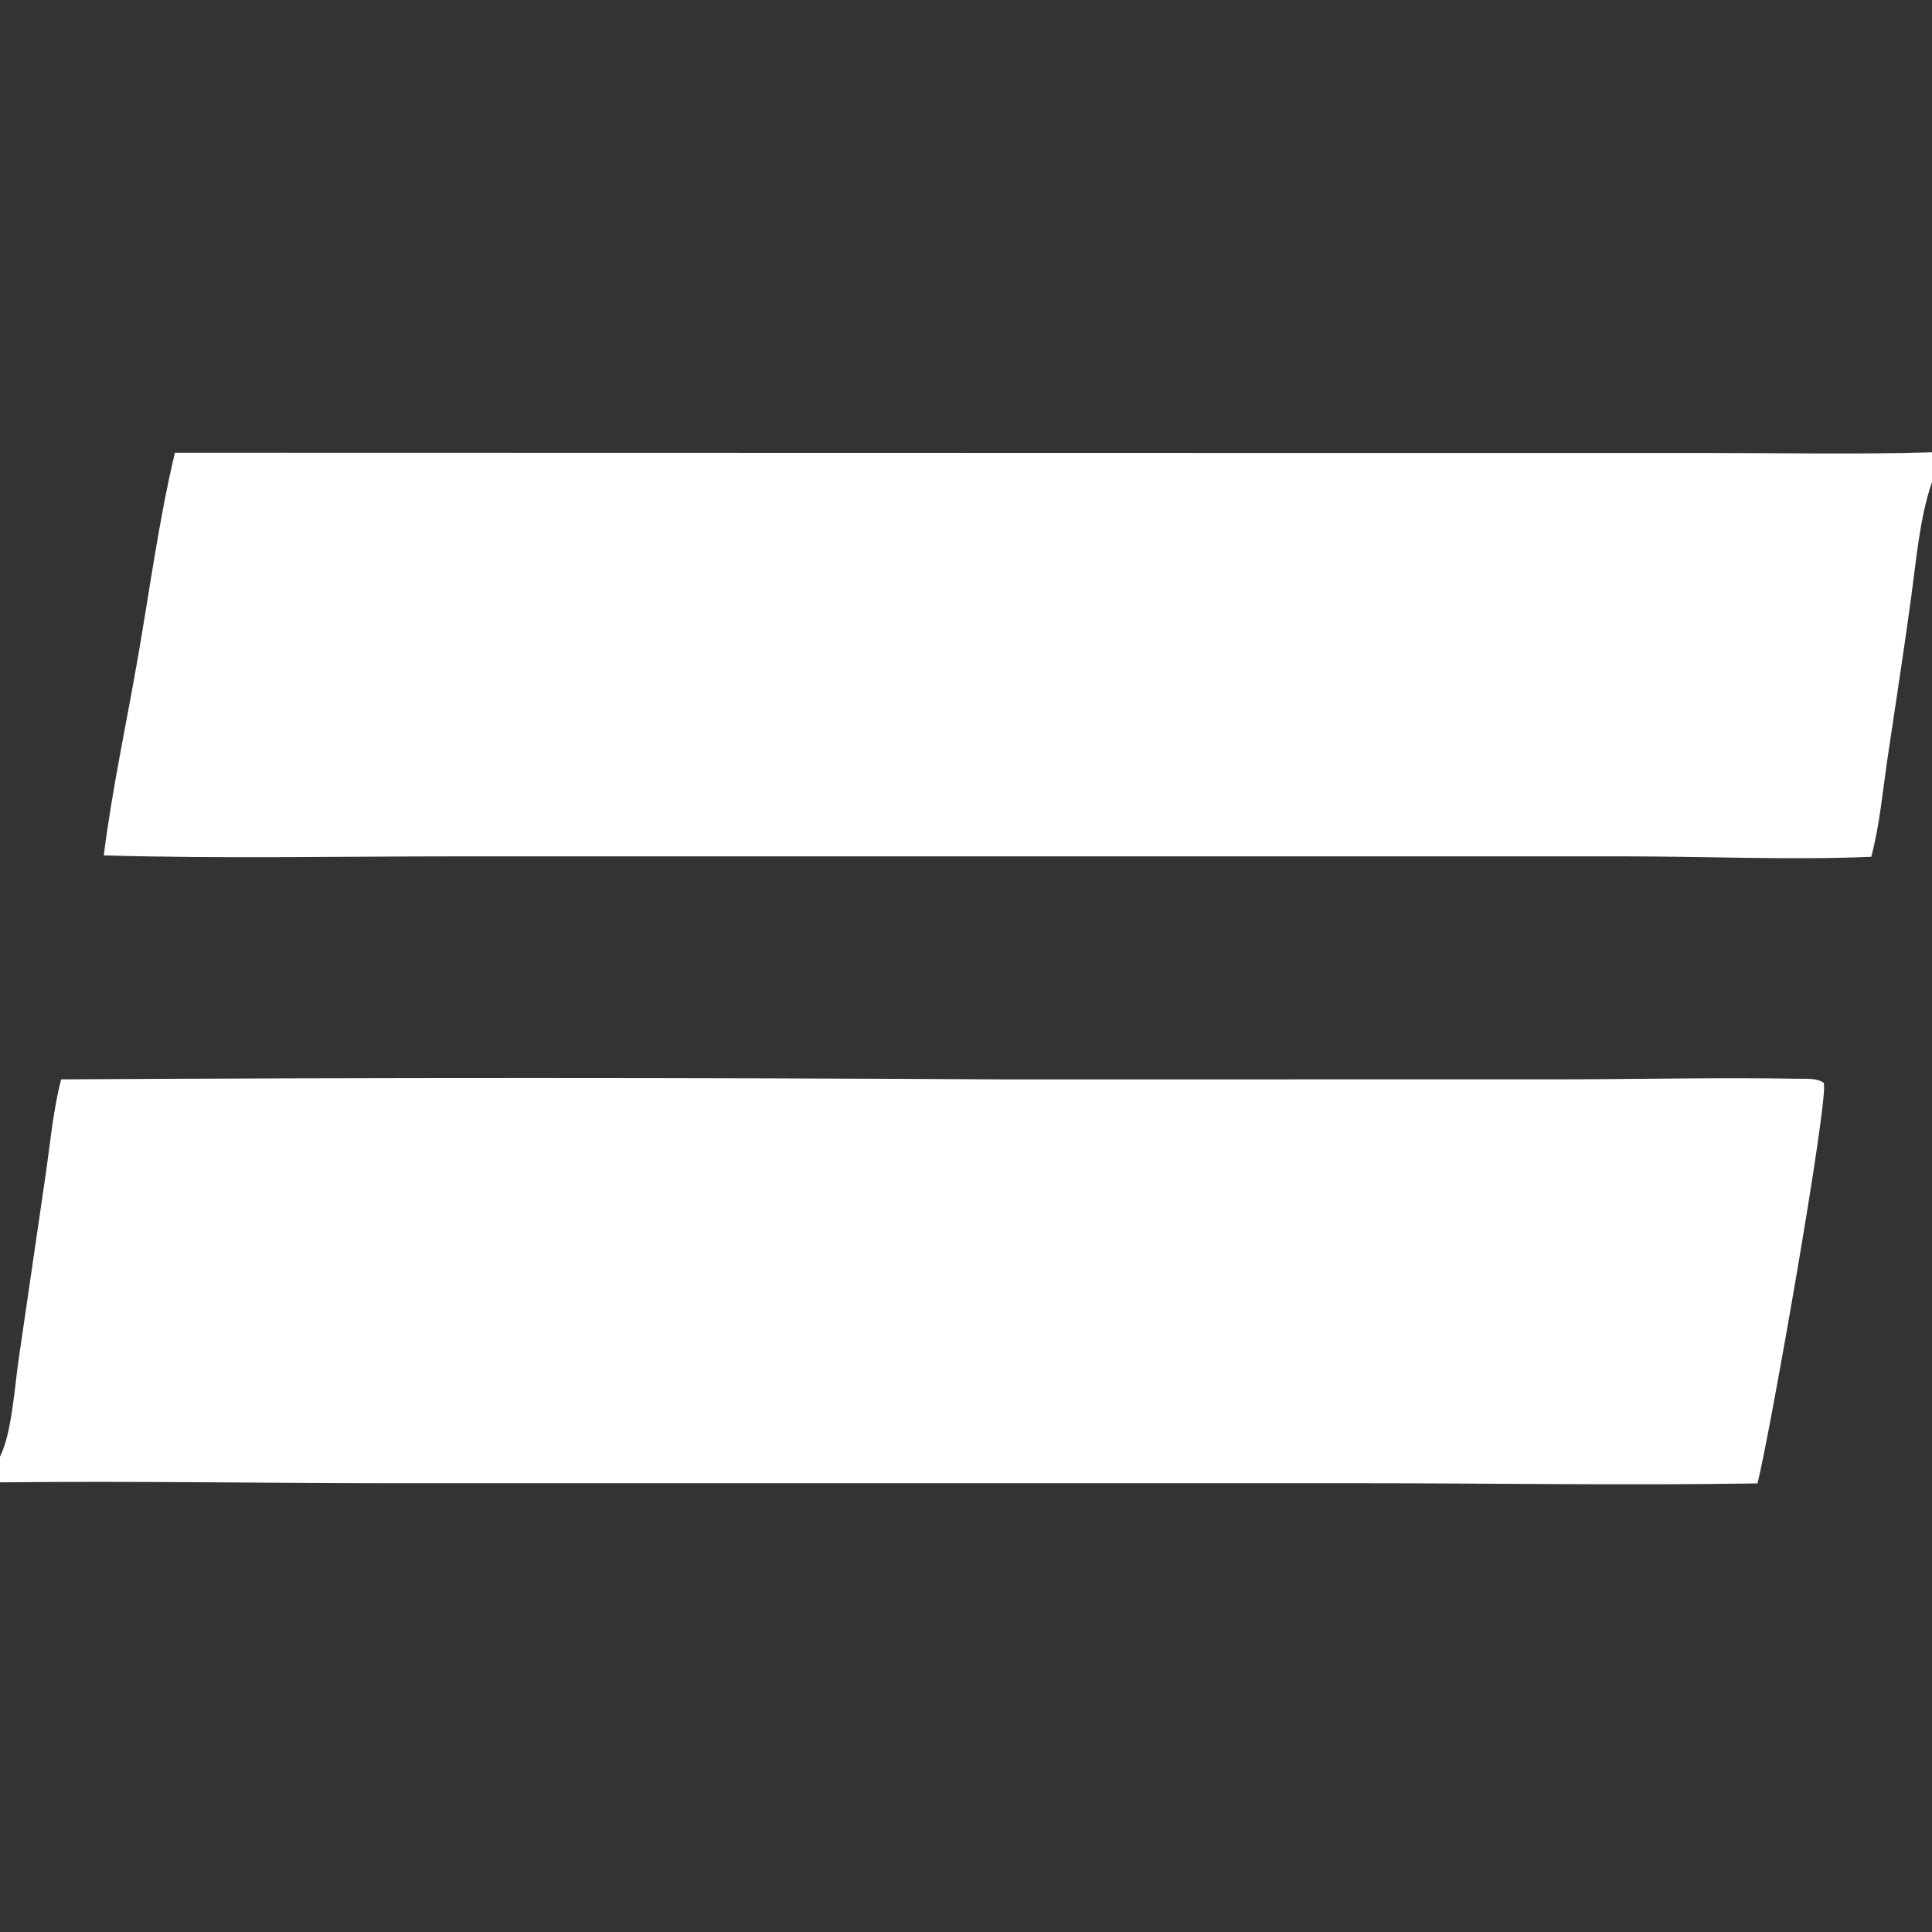 <svg width="194" height="194" viewBox="0 0 194 194" fill="none" xmlns="http://www.w3.org/2000/svg">
    <rect x="0" y="0" width="194" height="194" fill="#333333" stroke="none"/>
    <g clip-path="url(#clip0_5_6)">
        <path d="M17.564 45.458L130.919 45.484L171.488 45.484C178.98 45.484 186.512 45.642 194 45.416V48.39C192.765 52.027 192.441 56.055 191.926 59.847C191.187 65.28 190.344 70.7 189.538 76.123C189.049 79.421 188.751 82.812 187.901 86.038C179.68 86.373 171.283 85.991 163.041 85.991L110.208 85.99L46.034 85.991C34.176 85.992 22.268 86.238 10.418 85.892C11.263 79.254 12.708 72.574 13.855 65.974C15.039 59.166 15.965 52.175 17.564 45.458Z" fill="white"/>
        <path d="M6.14 108.383C37.635 108.202 69.13 108.203 100.625 108.386L156.005 108.382C164.19 108.381 172.411 108.18 180.591 108.321C181.34 108.334 182.51 108.252 183.122 108.729C183.748 109.869 177.482 145.343 176.468 148.955C163.08 149.166 149.653 148.936 136.26 148.935L40.065 148.936C26.721 148.937 13.338 148.704 0 148.848V146.271C1.185 143.909 1.457 139.346 1.864 136.561L4.554 118.151C5.027 114.949 5.324 111.513 6.14 108.383Z" fill="white"/>
    </g>
    <defs>
        <clipPath id="clip0_5_6">
            <rect width="194" height="194" fill="white"/>
        </clipPath>
    </defs>
</svg>

